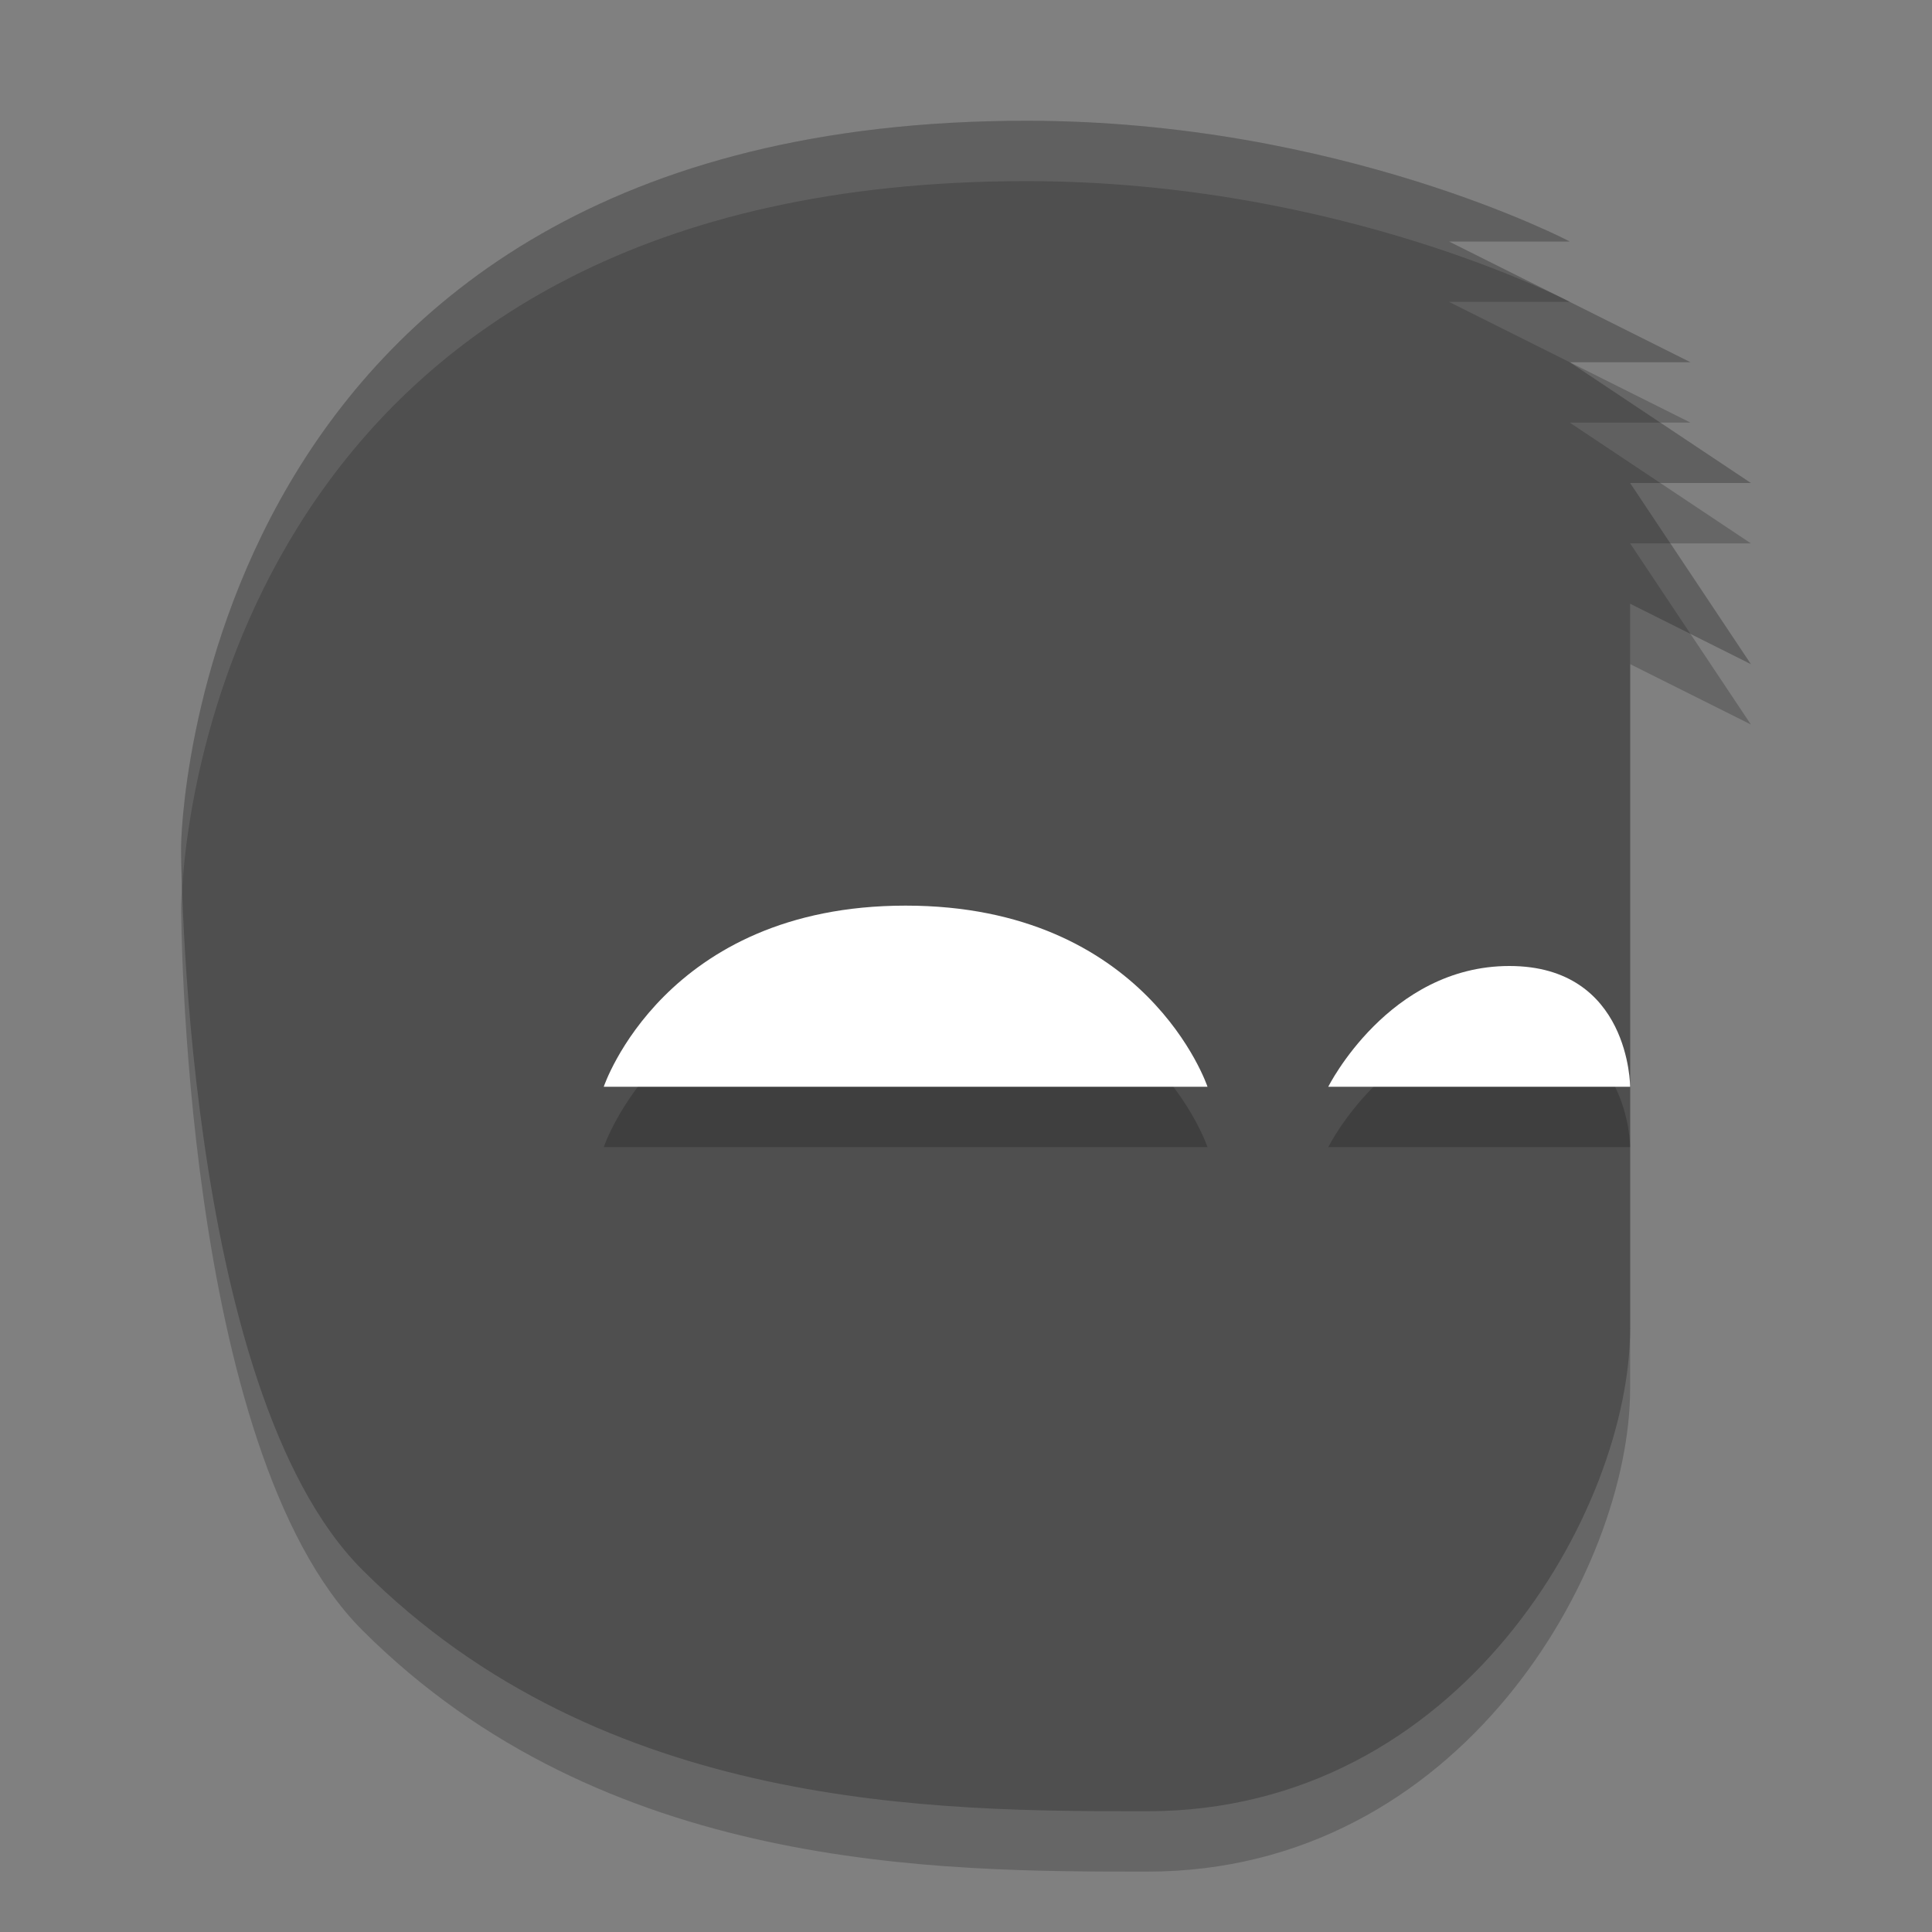 <svg width="32" height="32" version="1.1" xmlns="http://www.w3.org/2000/svg">
 <rect width="100%" height="100%" fill="#808080" stroke="none"/>
 <path d="m17 3c-13.867 0-14 12-14 12s0 9 3 12c4 4 9.533 4 13 4 5.2 0 8-5 8-8v-12l2 1-2-3h2l-3-2h2l-4-2h2s-3.8-2-9-2z" style="opacity:.2"/>
 <path d="M 17,2 C 3.133,2 3,14 3,14 3,14 3,23 6,26 10,30 15.533,30 19,30 24.2,30 27,25 27,22 27,18 27,10 27,10 l 2,1 -2,-3 h 2 L 26,6 h 2 L 24,4 H 26 C 26,4 22.2,2 17,2 Z" style="fill:#4f4f4f"/>
 <path d="m20 19s-1-3-5-3-5 3-5 3h5z" style="opacity:.2"/>
 <path d="m20 18s-1-3-5-3-5 3-5 3h5z" style="fill:#ffffff"/>
 <path d="m 22,19 c 0,0 1,-2 3,-2 C 27,17 27,19 27,19 h -2 z" style="opacity:.2"/>
 <path d="m 22,18 c 0,0 1,-2 3,-2 C 27,16 27,18 27,18 h -2 z" style="fill:#ffffff"/>
 <path d="m17 2c-13.867 0-14 12-14 12s0.017 0.452 0.021 0.666c0.102-1.641 1.235-11.666 13.979-11.666 5.2 0 9 2 9 2l-2-1h2s-3.8-2-9-2zm9 3h-2l2 1h2l-2-1zm0 2 1.5 1h1.5l-1.5-1h-1.5zm1 2 1 1.5 1 0.5-1.334-2h-0.666z" style="fill:#ffffff;opacity:.1"/>
</svg>
